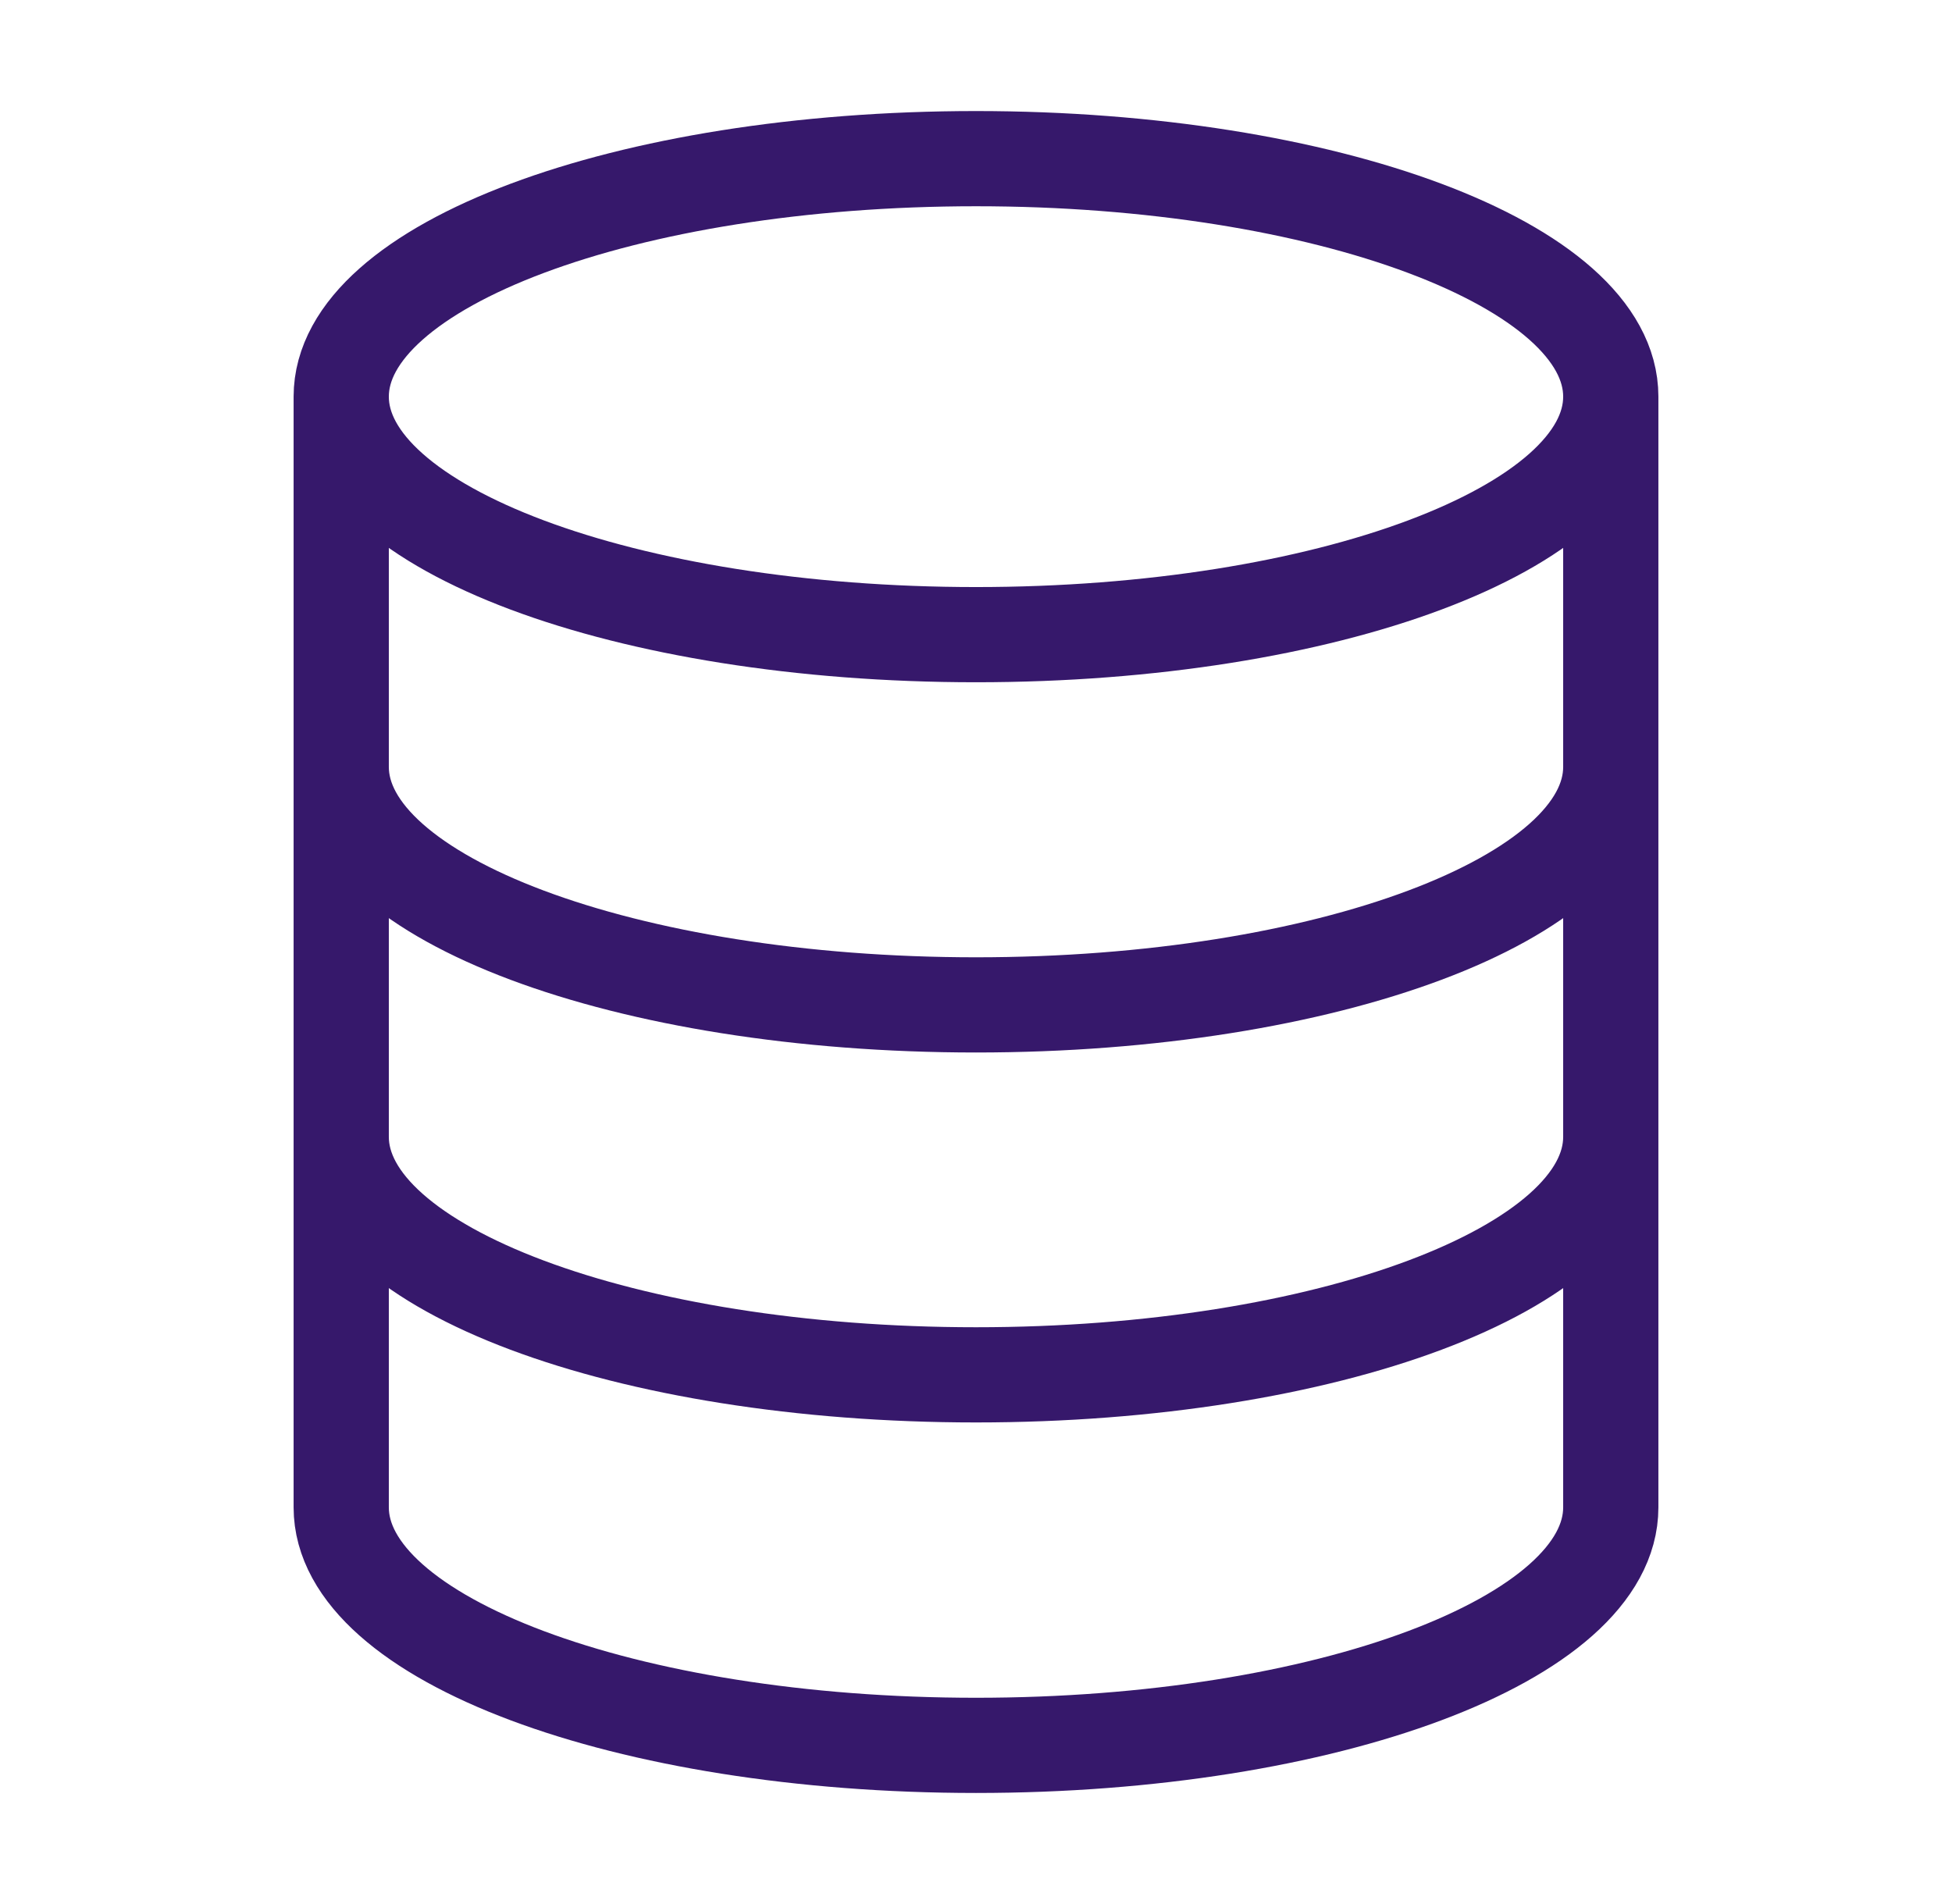<svg xmlns="http://www.w3.org/2000/svg" fill="none" viewBox="0 0 41 40" height="40" width="41">
<path stroke-linejoin="round" stroke-linecap="round" stroke-width="2" stroke="#36186B" d="M33.833 8.333C33.833 11.095 27.864 13.333 20.5 13.333C13.136 13.333 7.167 11.095 7.167 8.333M33.833 8.333C33.833 5.572 27.864 3.333 20.5 3.333C13.136 3.333 7.167 5.572 7.167 8.333M33.833 8.333V31.667C33.833 34.428 27.864 36.667 20.5 36.667C13.136 36.667 7.167 34.428 7.167 31.667V8.333M33.833 16.111C33.833 18.872 27.864 21.111 20.5 21.111C13.136 21.111 7.167 18.872 7.167 16.111M33.833 23.883C33.833 26.645 27.864 28.883 20.5 28.883C13.136 28.883 7.167 26.645 7.167 23.883"></path>
</svg>

